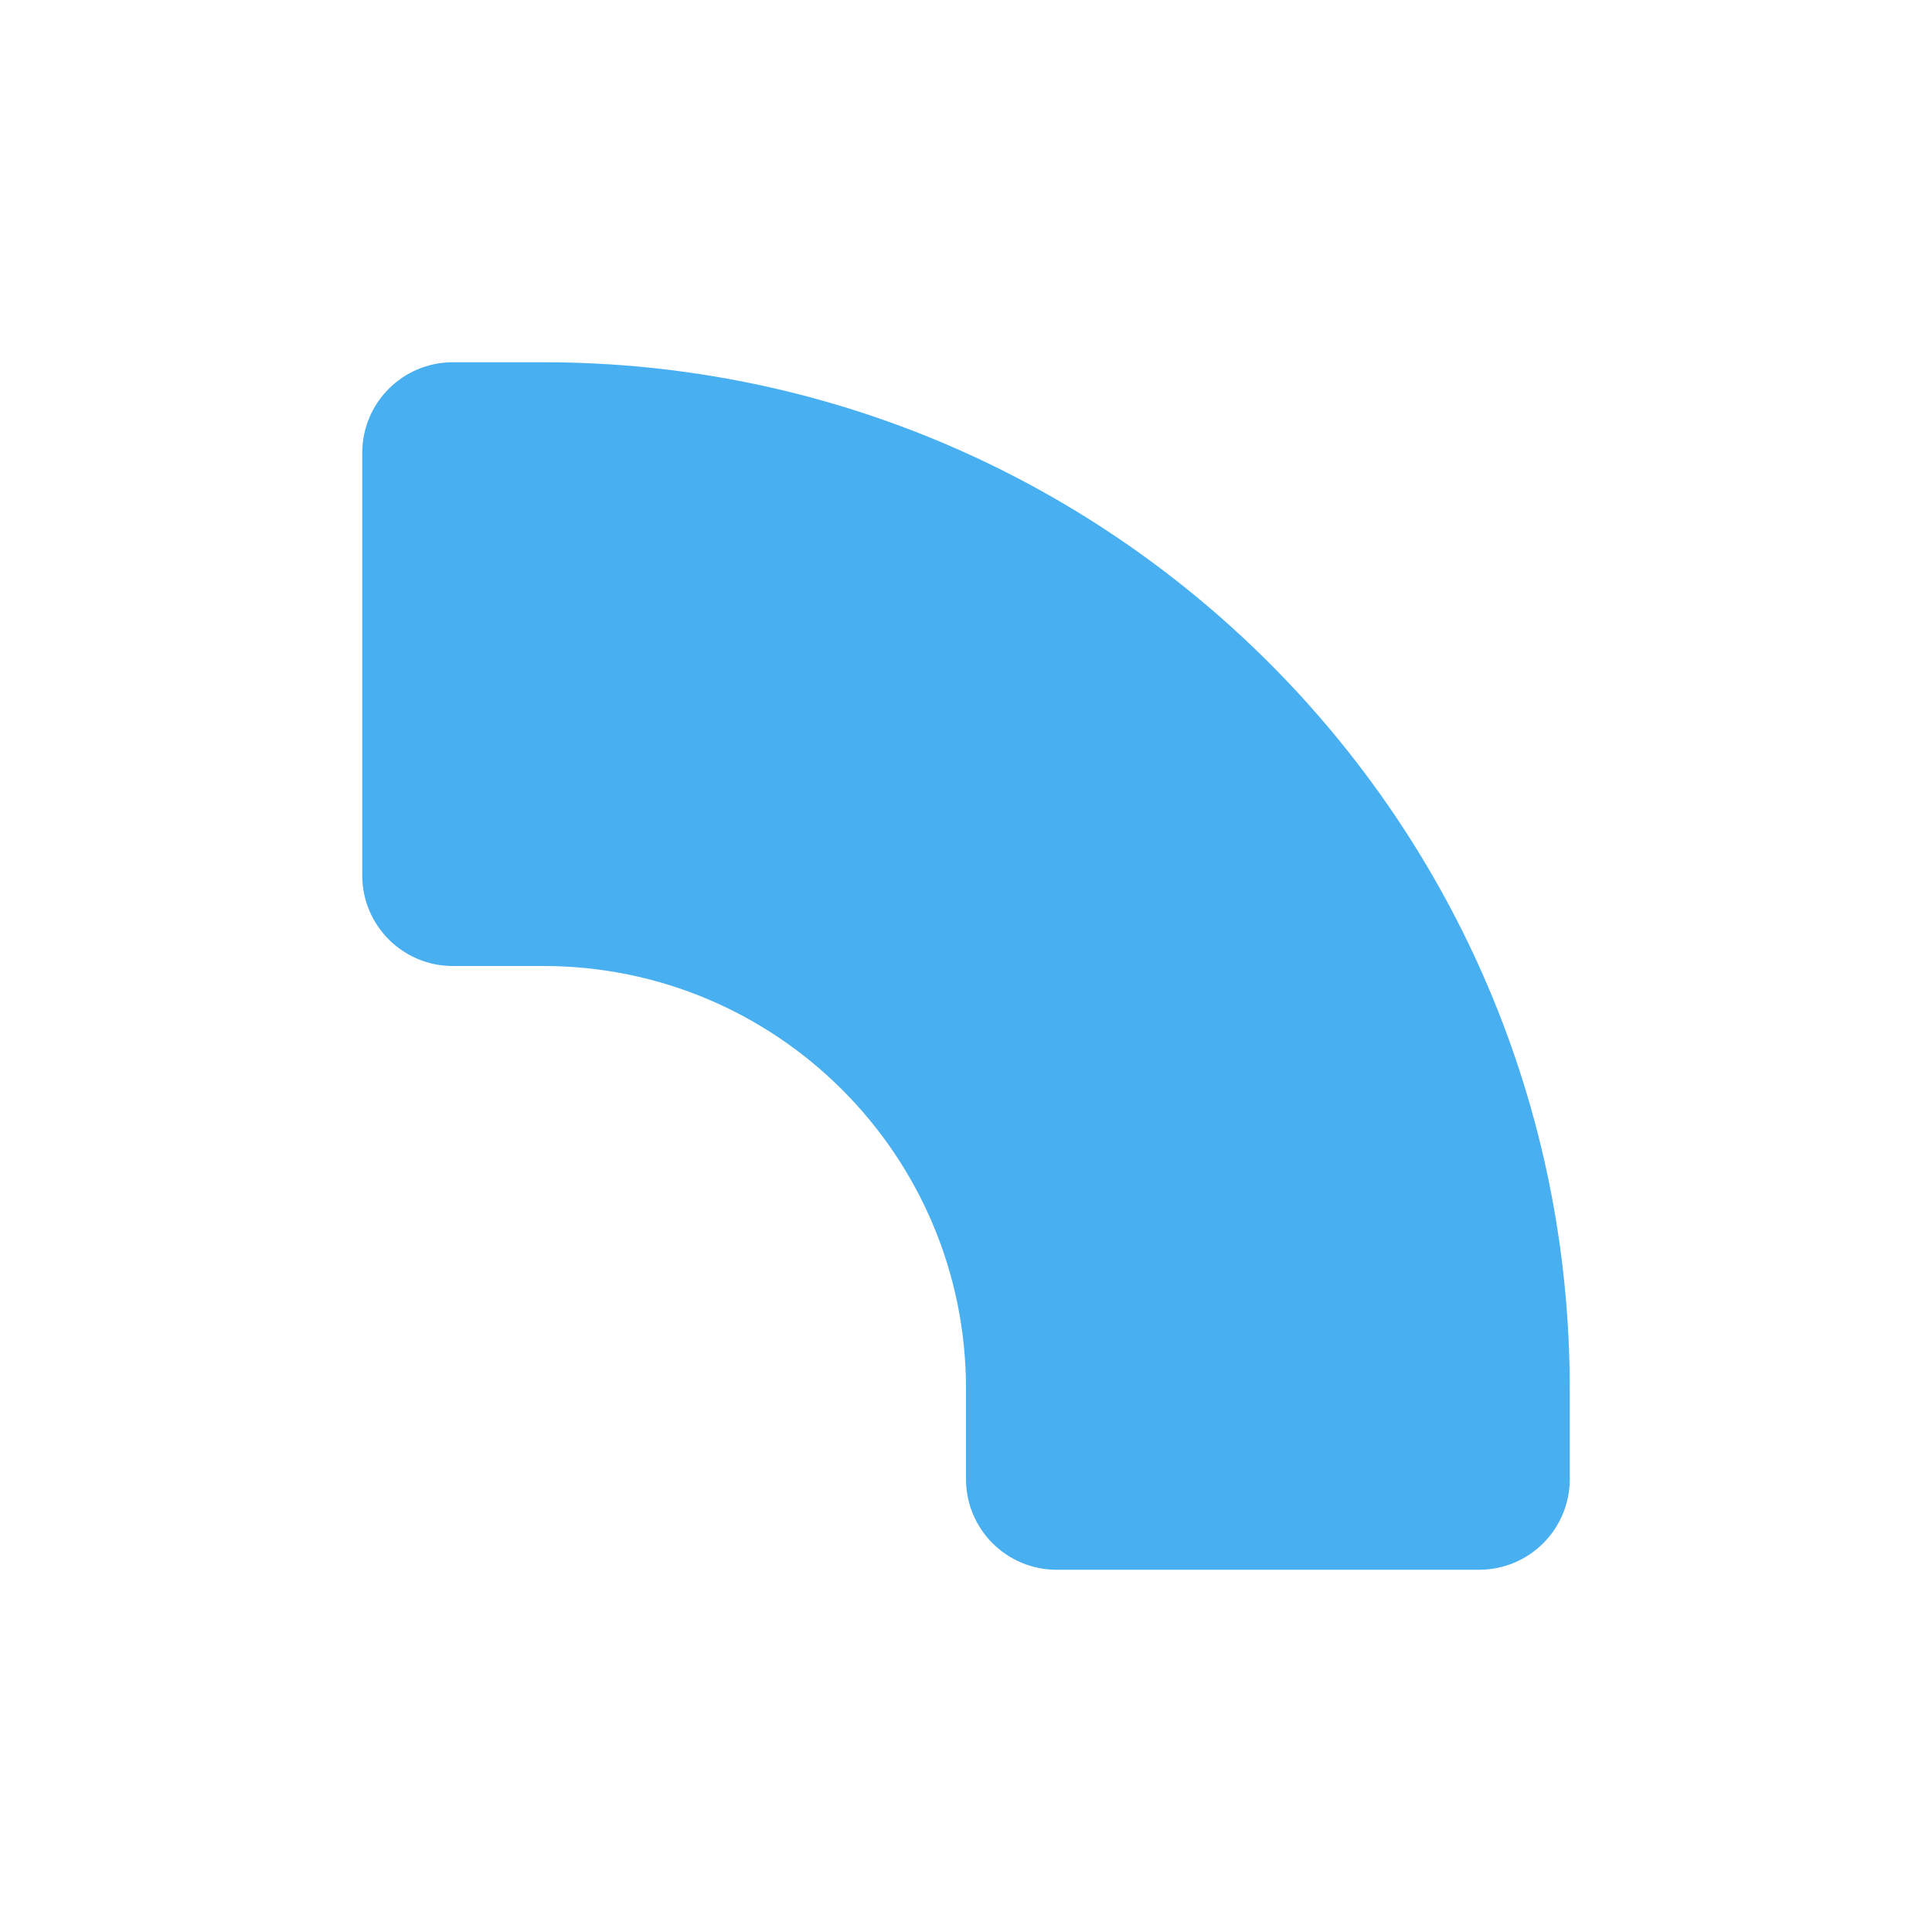 <?xml version="1.0" encoding="UTF-8"?>
<svg fill-rule="evenodd" clip-rule="evenodd" stroke-linejoin="round" stroke-miterlimit="1.414" xmlns="http://www.w3.org/2000/svg" aria-labelledby="title" viewBox="0 0 32 32" preserveAspectRatio="xMidYMid meet" id="logo" class="icon__InlineSvg-sc-1oek49q-0 wLBhT"><title id="title">logo</title><g>
    <path
       fill="#48AFF0"
       d="M6,14.5c0,0.828 0.672,1.5 1.5,1.5l1.5,0c3.866,0 7,3.134 7,7l0,1.5c0,0.828 0.672,1.5 1.5,1.5l7,0c0.828,0 1.5,-0.672 1.5,-1.5l0,-1.5c0,-9.389 -7.611,-17 -17,-17l-1.5,0c-0.828,0 -1.5,0.672 -1.5,1.5l0,7Z"></path></g></svg>
